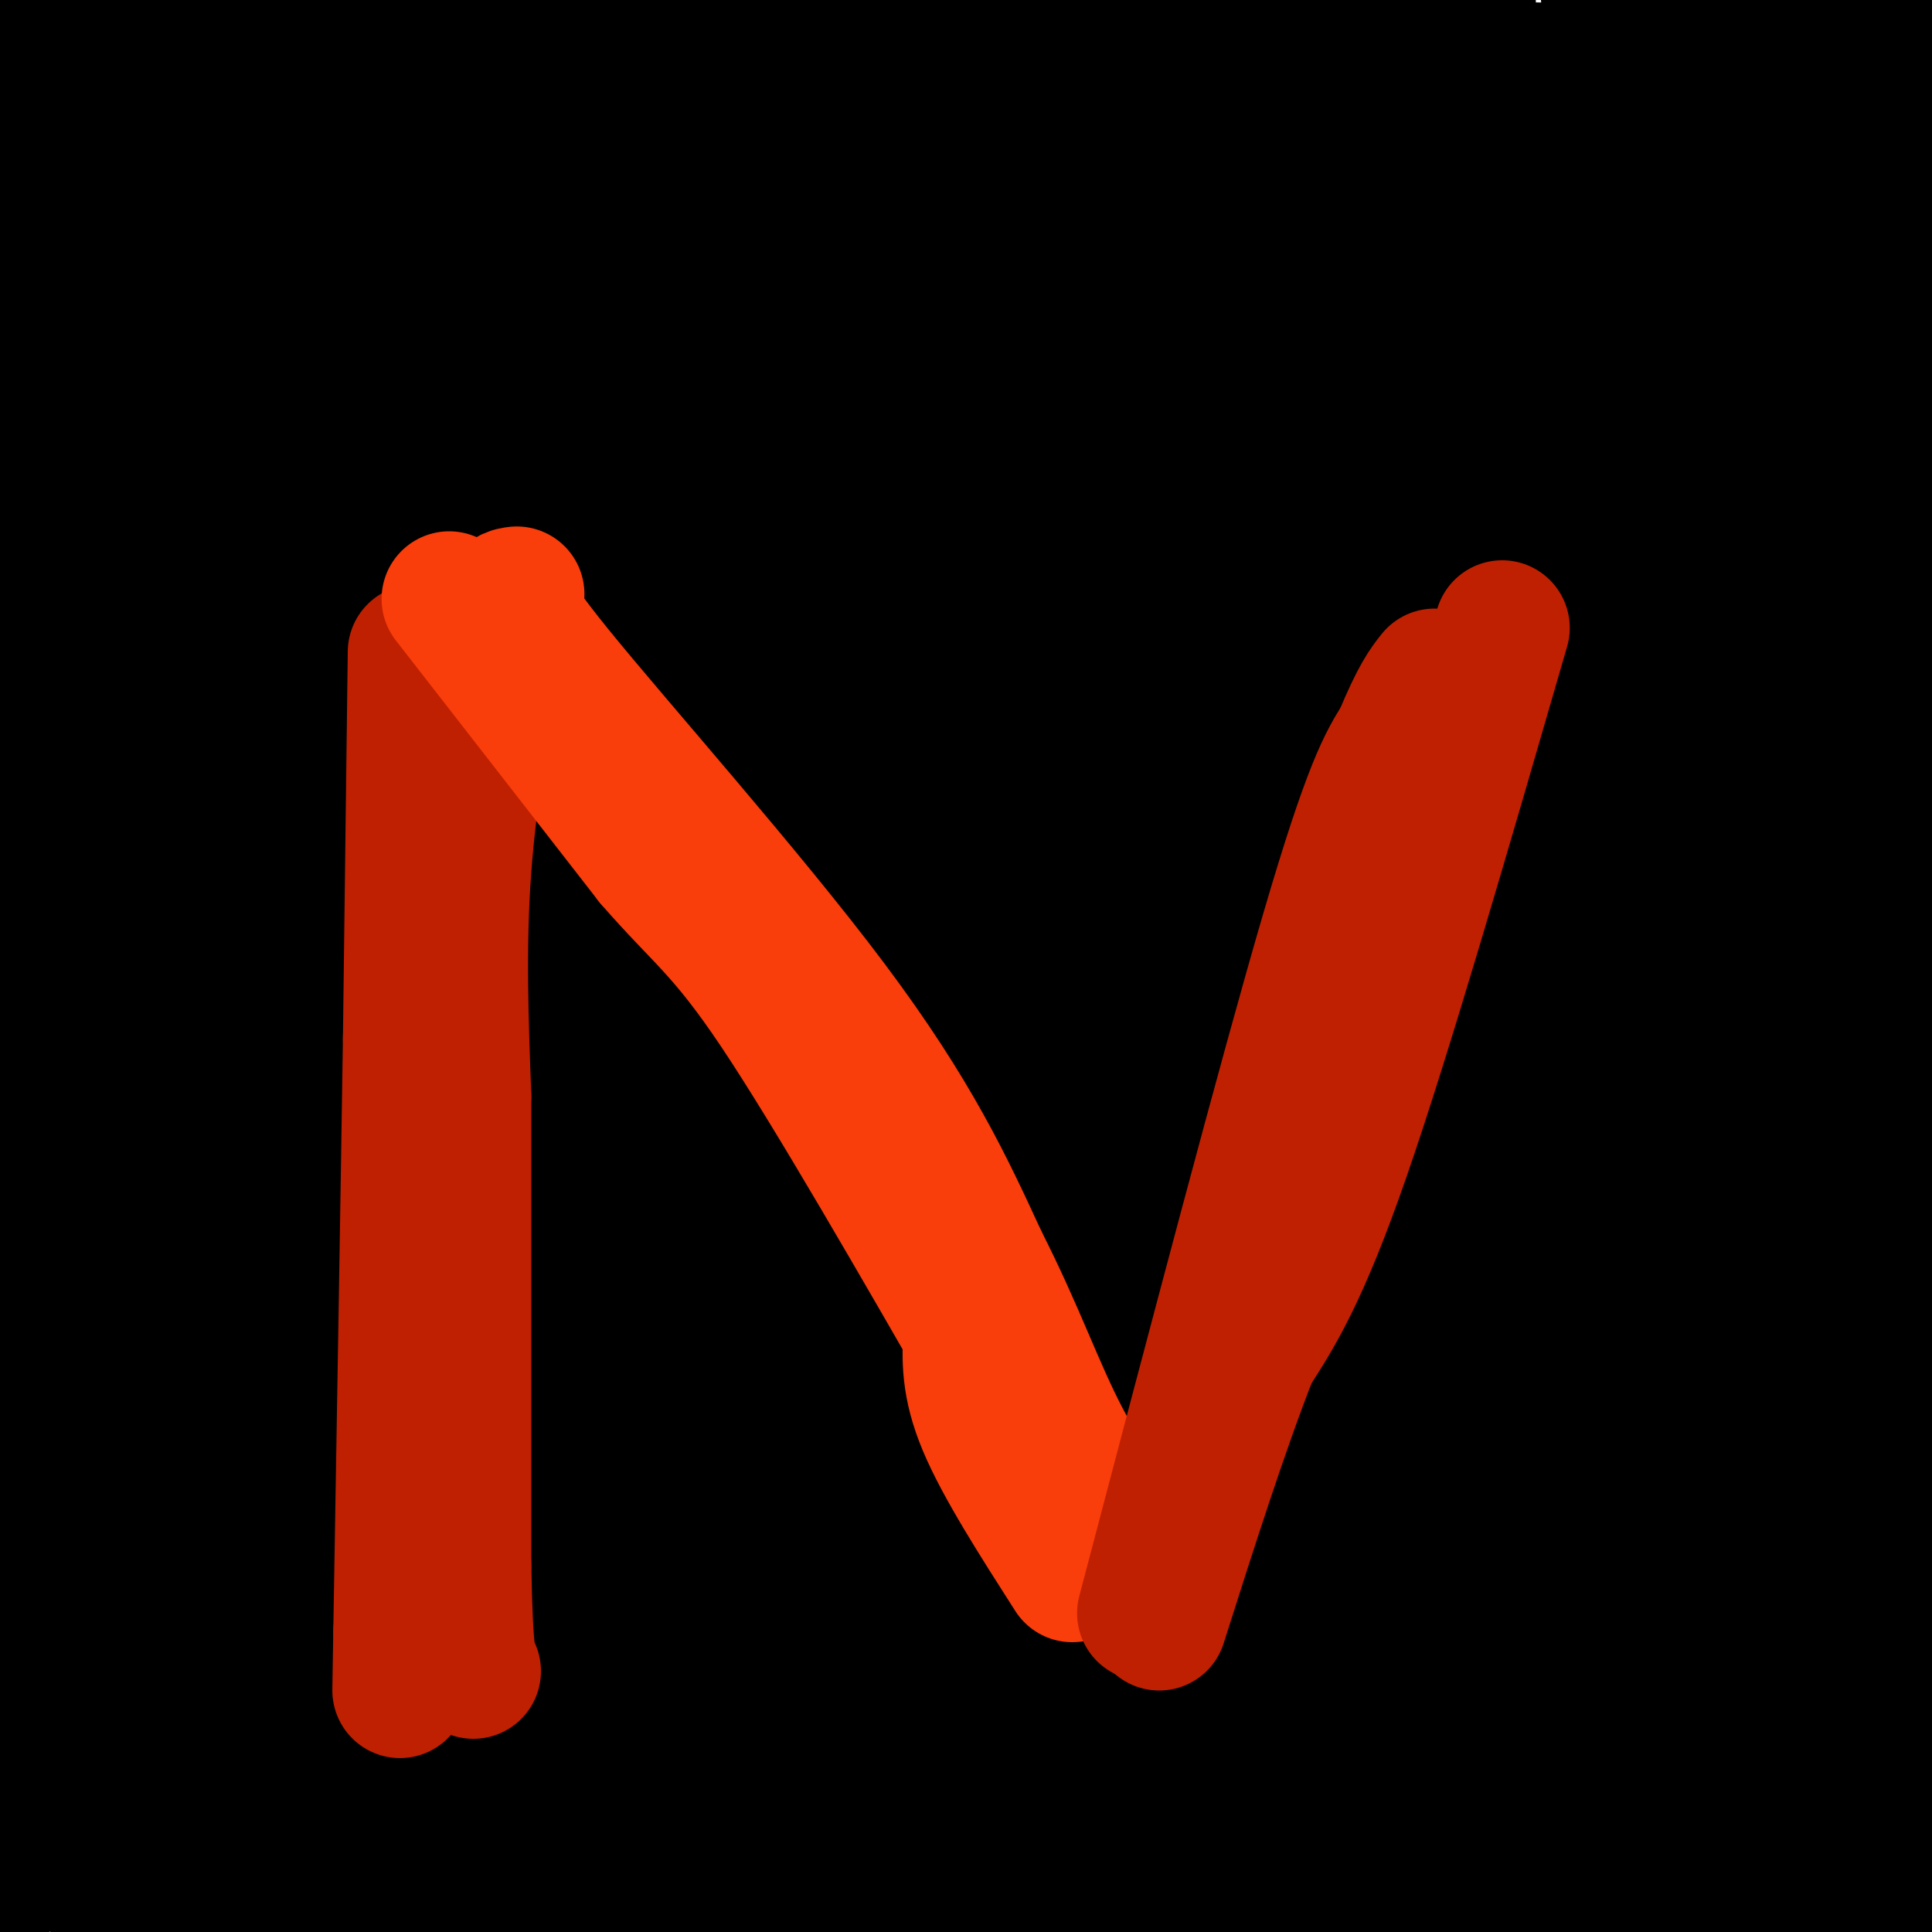 <svg viewBox='0 0 400 400' version='1.1' xmlns='http://www.w3.org/2000/svg' xmlns:xlink='http://www.w3.org/1999/xlink'><g fill='none' stroke='rgb(0,0,0)' stroke-width='28' stroke-linecap='round' stroke-linejoin='round'><path d='M212,155c-11.107,4.598 -22.214,9.197 -30,16c-7.786,6.803 -12.250,15.811 -9,11c3.250,-4.811 14.214,-23.441 25,-37c10.786,-13.559 21.394,-22.048 29,-31c7.606,-8.952 12.209,-18.368 9,-23c-3.209,-4.632 -14.231,-4.482 -25,4c-10.769,8.482 -21.284,25.296 -31,41c-9.716,15.704 -18.633,30.299 -18,35c0.633,4.701 10.816,-0.493 29,-20c18.184,-19.507 44.370,-53.329 55,-68c10.630,-14.671 5.706,-10.192 1,-10c-4.706,0.192 -9.194,-3.903 -14,-6c-4.806,-2.097 -9.932,-2.197 -16,4c-6.068,6.197 -13.080,18.692 -20,33c-6.920,14.308 -13.748,30.429 -21,53c-7.252,22.571 -14.929,51.592 -18,66c-3.071,14.408 -1.535,14.204 0,14'/><path d='M158,237c0.359,2.844 1.258,2.953 5,0c3.742,-2.953 10.329,-8.969 18,-20c7.671,-11.031 16.426,-27.076 23,-44c6.574,-16.924 10.969,-34.727 13,-47c2.031,-12.273 1.700,-19.015 -1,-22c-2.700,-2.985 -7.770,-2.213 -9,-9c-1.230,-6.787 1.379,-21.134 -10,0c-11.379,21.134 -36.748,77.750 -46,100c-9.252,22.250 -2.388,10.134 5,-2c7.388,-12.134 15.301,-24.287 21,-36c5.699,-11.713 9.185,-22.986 11,-32c1.815,-9.014 1.958,-15.770 1,-22c-0.958,-6.230 -3.017,-11.933 -6,-16c-2.983,-4.067 -6.889,-6.497 -10,-8c-3.111,-1.503 -5.425,-2.079 -9,0c-3.575,2.079 -8.410,6.815 -13,19c-4.590,12.185 -8.934,31.820 -14,60c-5.066,28.180 -10.853,64.904 -13,80c-2.147,15.096 -0.655,8.564 1,7c1.655,-1.564 3.473,1.839 6,2c2.527,0.161 5.764,-2.919 9,-6'/><path d='M140,241c4.495,-15.786 11.232,-52.253 14,-69c2.768,-16.747 1.567,-13.776 -1,-16c-2.567,-2.224 -6.501,-9.645 -9,-14c-2.499,-4.355 -3.565,-5.645 -7,0c-3.435,5.645 -9.240,18.224 -16,41c-6.760,22.776 -14.475,55.750 -11,59c3.475,3.250 18.141,-23.222 21,-55c2.859,-31.778 -6.090,-68.860 -11,-83c-4.910,-14.140 -5.780,-5.339 -8,-1c-2.220,4.339 -5.791,4.214 -11,8c-5.209,3.786 -12.056,11.481 -18,49c-5.944,37.519 -10.984,104.863 -13,122c-2.016,17.137 -1.008,-15.931 0,-49'/><path d='M70,233c0.222,-5.529 0.778,5.148 0,-27c-0.778,-32.148 -2.891,-107.120 -9,-65c-6.109,42.120 -16.215,201.331 -25,228c-8.785,26.669 -16.250,-79.205 -19,-137c-2.750,-57.795 -0.786,-67.513 0,-48c0.786,19.513 0.393,68.256 0,117'/><path d='M17,301c-0.506,30.108 -1.771,46.877 -4,43c-2.229,-3.877 -5.422,-28.400 -8,-56c-2.578,-27.600 -4.540,-58.277 0,-38c4.540,20.277 15.583,91.508 16,109c0.417,17.492 -9.791,-18.754 -20,-55'/><path d='M1,304c-4.000,-4.500 -4.000,11.750 -4,28'/><path d='M-1,380c3.750,-11.333 7.500,-22.667 7,-22c-0.500,0.667 -5.250,13.333 -10,26'/><path d='M71,384c12.999,-7.268 25.997,-14.537 33,-21c7.003,-6.463 8.009,-12.122 -11,-5c-19.009,7.122 -58.034,27.023 -67,35c-8.966,7.977 12.125,4.029 34,1c21.875,-3.029 44.533,-5.138 59,-10c14.467,-4.862 20.743,-12.476 28,-16c7.257,-3.524 15.494,-2.958 -1,-5c-16.494,-2.042 -57.718,-6.691 -84,-5c-26.282,1.691 -37.622,9.721 -46,15c-8.378,5.279 -13.794,7.806 -16,11c-2.206,3.194 -1.202,7.055 11,0c12.202,-7.055 35.601,-25.028 59,-43'/><path d='M70,341c20.576,-15.636 42.515,-33.228 45,-39c2.485,-5.772 -14.483,0.274 -33,19c-18.517,18.726 -38.583,50.131 -35,30c3.583,-20.131 30.816,-91.798 32,-97c1.184,-5.202 -23.681,56.061 -36,90c-12.319,33.939 -12.091,40.554 -6,24c6.091,-16.554 18.046,-56.277 30,-96'/><path d='M67,272c5.000,6.667 2.500,71.333 0,136'/><path d='M77,399c15.206,-12.199 30.412,-24.397 42,-35c11.588,-10.603 19.560,-19.610 26,-29c6.440,-9.390 11.350,-19.165 14,-24c2.650,-4.835 3.040,-4.732 3,-9c-0.040,-4.268 -0.511,-12.907 -3,-18c-2.489,-5.093 -6.995,-6.640 -11,-7c-4.005,-0.360 -7.507,0.467 -11,0c-3.493,-0.467 -6.975,-2.229 -18,8c-11.025,10.229 -29.593,32.447 -41,51c-11.407,18.553 -15.653,33.440 -9,35c6.653,1.560 24.204,-10.208 39,-19c14.796,-8.792 26.836,-14.610 52,-39c25.164,-24.390 63.453,-67.353 73,-83c9.547,-15.647 -9.649,-3.977 -23,-2c-13.351,1.977 -20.857,-5.738 -50,27c-29.143,32.738 -79.923,105.929 -75,119c4.923,13.071 65.549,-33.980 100,-67c34.451,-33.020 42.725,-52.010 51,-71'/><path d='M236,236c15.688,-24.048 29.406,-48.669 34,-59c4.594,-10.331 0.062,-6.373 -9,-5c-9.062,1.373 -22.655,0.160 -38,7c-15.345,6.840 -32.442,21.732 -50,45c-17.558,23.268 -35.575,54.912 -46,77c-10.425,22.088 -13.257,34.619 -6,36c7.257,1.381 24.603,-8.389 54,-44c29.397,-35.611 70.845,-97.063 87,-127c16.155,-29.937 7.016,-28.361 1,-29c-6.016,-0.639 -8.908,-3.495 -18,-1c-9.092,2.495 -24.384,10.341 -32,15c-7.616,4.659 -7.556,6.132 -15,17c-7.444,10.868 -22.391,31.131 -41,63c-18.609,31.869 -40.878,75.343 -52,98c-11.122,22.657 -11.096,24.496 -9,24c2.096,-0.496 6.263,-3.327 12,-9c5.737,-5.673 13.046,-14.189 38,-45c24.954,-30.811 67.555,-83.918 87,-109c19.445,-25.082 15.735,-22.137 12,-22c-3.735,0.137 -7.496,-2.532 -14,-1c-6.504,1.532 -15.752,7.266 -25,13'/><path d='M206,180c-12.232,16.457 -30.313,51.099 -35,65c-4.687,13.901 4.020,7.062 0,13c-4.020,5.938 -20.768,24.655 11,-3c31.768,-27.655 112.051,-101.681 99,-78c-13.051,23.681 -119.436,145.069 -137,142c-17.564,-3.069 53.694,-130.596 74,-160c20.306,-29.404 -10.341,39.313 -36,92c-25.659,52.687 -46.329,89.343 -67,126'/><path d='M115,377c-11.256,16.176 -5.897,-6.386 -6,-36c-0.103,-29.614 -5.669,-66.282 1,-114c6.669,-47.718 25.571,-106.488 22,-80c-3.571,26.488 -29.617,138.234 -41,180c-11.383,41.766 -8.103,13.552 0,-39c8.103,-52.552 21.029,-129.444 23,-136c1.971,-6.556 -7.015,57.222 -16,121'/><path d='M98,273c-2.612,24.554 -1.142,25.440 -1,16c0.142,-9.440 -1.045,-29.205 2,-74c3.045,-44.795 10.321,-114.620 14,-139c3.679,-24.380 3.759,-3.314 4,42c0.241,45.314 0.642,114.878 0,96c-0.642,-18.878 -2.327,-126.198 -2,-158c0.327,-31.802 2.665,11.914 0,60c-2.665,48.086 -10.332,100.543 -18,153'/><path d='M97,269c-4.365,36.702 -6.276,51.958 -7,49c-0.724,-2.958 -0.261,-24.129 5,-50c5.261,-25.871 15.318,-56.441 21,-75c5.682,-18.559 6.988,-25.105 10,-16c3.012,9.105 7.730,33.862 10,62c2.270,28.138 2.093,59.655 1,72c-1.093,12.345 -3.102,5.516 -6,-16c-2.898,-21.516 -6.685,-57.719 -9,-60c-2.315,-2.281 -3.157,29.359 -4,61'/><path d='M118,296c0.904,24.769 5.165,56.192 -2,15c-7.165,-41.192 -25.755,-154.997 -34,-197c-8.245,-42.003 -6.144,-12.202 -5,-13c1.144,-0.798 1.332,-32.195 -7,0c-8.332,32.195 -25.183,127.983 -32,172c-6.817,44.017 -3.600,36.264 -1,26c2.600,-10.264 4.584,-23.040 7,-33c2.416,-9.960 5.266,-17.105 7,-74c1.734,-56.895 2.353,-163.542 0,-173c-2.353,-9.458 -7.676,78.271 -13,166'/><path d='M38,185c-1.696,47.695 0.565,83.932 -2,50c-2.565,-33.932 -9.956,-138.033 -17,-131c-7.044,7.033 -13.743,125.201 -16,140c-2.257,14.799 -0.074,-73.772 2,-111c2.074,-37.228 4.037,-23.114 6,-9'/><path d='M11,124c2.107,3.726 4.375,17.542 5,50c0.625,32.458 -0.393,83.560 0,57c0.393,-26.560 2.196,-130.780 4,-235'/><path d='M13,4c-3.750,50.000 -7.500,100.000 -9,96c-1.500,-4.000 -0.750,-62.000 0,-120'/><path d='M6,27c1.791,8.818 3.582,17.635 5,57c1.418,39.365 2.463,109.277 2,106c-0.463,-3.277 -2.433,-79.744 0,-116c2.433,-36.256 9.271,-32.300 11,-40c1.729,-7.700 -1.649,-27.057 -3,-31c-1.351,-3.943 -0.676,7.529 0,19'/><path d='M21,22c4.948,5.961 17.319,11.363 35,16c17.681,4.637 40.674,8.510 45,7c4.326,-1.510 -10.014,-8.402 -26,-14c-15.986,-5.598 -33.618,-9.900 -37,-10c-3.382,-0.100 7.485,4.004 9,7c1.515,2.996 -6.323,4.883 23,7c29.323,2.117 95.807,4.462 109,2c13.193,-2.462 -26.903,-9.731 -67,-17'/><path d='M112,20c8.742,-3.159 64.097,-2.557 58,-1c-6.097,1.557 -73.648,4.069 -102,3c-28.352,-1.069 -17.507,-5.720 -15,-9c2.507,-3.280 -3.325,-5.191 8,-6c11.325,-0.809 39.807,-0.517 37,0c-2.807,0.517 -36.904,1.258 -71,2'/><path d='M27,9c4.697,0.868 51.941,2.039 55,2c3.059,-0.039 -38.065,-1.287 -50,1c-11.935,2.287 5.319,8.108 34,17c28.681,8.892 68.787,20.855 120,27c51.213,6.145 113.531,6.472 132,6c18.469,-0.472 -6.912,-1.742 -24,-3c-17.088,-1.258 -25.882,-2.502 -57,2c-31.118,4.502 -84.559,14.751 -138,25'/><path d='M99,86c-5.714,2.809 49.001,-2.668 93,-9c43.999,-6.332 77.281,-13.518 97,-17c19.719,-3.482 25.875,-3.260 -14,-3c-39.875,0.260 -125.780,0.559 -147,0c-21.220,-0.559 22.245,-1.975 50,-5c27.755,-3.025 39.800,-7.660 38,-10c-1.800,-2.340 -17.444,-2.387 -38,-3c-20.556,-0.613 -46.025,-1.793 -67,1c-20.975,2.793 -37.455,9.560 -41,13c-3.545,3.440 5.844,3.554 31,3c25.156,-0.554 66.078,-1.777 107,-3'/><path d='M208,53c-4.397,-1.564 -68.888,-3.974 -112,-2c-43.112,1.974 -64.843,8.332 -44,14c20.843,5.668 84.262,10.647 117,12c32.738,1.353 34.794,-0.919 22,-3c-12.794,-2.081 -40.440,-3.970 -77,1c-36.560,4.970 -82.035,16.800 -69,11c13.035,-5.800 84.582,-29.228 103,-36c18.418,-6.772 -16.291,3.114 -51,13'/><path d='M97,63c-14.282,8.847 -24.489,24.464 -24,33c0.489,8.536 11.672,9.991 22,11c10.328,1.009 19.802,1.571 30,1c10.198,-0.571 21.121,-2.274 32,-5c10.879,-2.726 21.714,-6.475 24,-9c2.286,-2.525 -3.976,-3.825 -16,5c-12.024,8.825 -29.811,27.776 -37,35c-7.189,7.224 -3.780,2.723 0,-16c3.780,-18.723 7.933,-51.666 9,-38c1.067,13.666 -0.951,73.941 0,102c0.951,28.059 4.871,23.900 7,23c2.129,-0.900 2.465,1.457 8,-18c5.535,-19.457 16.267,-60.729 27,-102'/><path d='M179,85c4.687,2.865 2.905,61.027 0,64c-2.905,2.973 -6.933,-49.245 -9,-46c-2.067,3.245 -2.173,61.952 -4,77c-1.827,15.048 -5.377,-13.564 -7,-38c-1.623,-24.436 -1.321,-44.696 0,-46c1.321,-1.304 3.660,16.348 6,34'/><path d='M165,130c1.096,23.457 0.836,65.100 14,45c13.164,-20.100 39.753,-101.942 53,-119c13.247,-17.058 13.151,30.668 14,77c0.849,46.332 2.642,91.271 3,70c0.358,-21.271 -0.718,-108.753 4,-127c4.718,-18.247 15.232,32.741 25,86c9.768,53.259 18.791,108.788 22,126c3.209,17.212 0.605,-3.894 -2,-25'/><path d='M298,263c5.732,-43.086 21.062,-138.301 31,-162c9.938,-23.699 14.483,24.120 19,71c4.517,46.880 9.005,92.823 11,105c1.995,12.177 1.498,-9.411 1,-31'/><path d='M360,246c-4.483,-34.749 -16.192,-106.121 -16,-107c0.192,-0.879 12.284,68.736 21,108c8.716,39.264 14.054,48.177 15,54c0.946,5.823 -2.501,8.555 -6,-37c-3.499,-45.555 -7.051,-139.396 -3,-144c4.051,-4.604 15.706,80.030 21,114c5.294,33.970 4.227,17.277 1,-11c-3.227,-28.277 -8.613,-68.139 -14,-108'/><path d='M379,115c-3.309,-29.397 -4.583,-48.888 -5,-23c-0.417,25.888 0.021,97.156 0,144c-0.021,46.844 -0.501,69.263 -6,60c-5.499,-9.263 -16.016,-50.209 -24,-90c-7.984,-39.791 -13.435,-78.427 -15,-74c-1.565,4.427 0.756,51.919 0,97c-0.756,45.081 -4.588,87.753 -6,66c-1.412,-21.753 -0.403,-107.929 0,-141c0.403,-33.071 0.202,-13.035 0,7'/><path d='M323,161c0.833,47.685 2.917,163.399 2,200c-0.917,36.601 -4.833,-5.911 -14,-37c-9.167,-31.089 -23.584,-50.755 -35,-62c-11.416,-11.245 -19.829,-14.069 -25,-21c-5.171,-6.931 -7.098,-17.971 -14,4c-6.902,21.971 -18.778,76.951 -13,74c5.778,-2.951 29.208,-63.832 32,-81c2.792,-17.168 -15.056,9.378 -29,34c-13.944,24.622 -23.984,47.321 -31,65c-7.016,17.679 -11.008,30.340 -15,43'/><path d='M181,380c2.977,3.443 17.920,-9.451 31,-20c13.080,-10.549 24.296,-18.754 33,-28c8.704,-9.246 14.896,-19.533 17,-24c2.104,-4.467 0.121,-3.115 -6,0c-6.121,3.115 -16.379,7.992 -39,22c-22.621,14.008 -57.606,37.145 -64,51c-6.394,13.855 15.803,18.427 38,23'/><path d='M151,384c-20.602,-0.172 -41.204,-0.344 -55,0c-13.796,0.344 -20.785,1.204 -34,2c-13.215,0.796 -32.657,1.528 -1,3c31.657,1.472 114.413,3.683 151,4c36.587,0.317 27.004,-1.261 15,-3c-12.004,-1.739 -26.430,-3.640 -48,-2c-21.570,1.640 -50.285,6.820 -79,12'/><path d='M355,387c11.587,-4.123 23.174,-8.246 27,-11c3.826,-2.754 -0.108,-4.140 -36,-1c-35.892,3.140 -103.740,10.807 -134,15c-30.260,4.193 -22.931,4.912 -20,6c2.931,1.088 1.466,2.544 0,4'/><path d='M378,390c0.000,0.000 33.000,-10.000 33,-10'/><path d='M310,399c0.000,0.000 -16.000,5.000 -16,5'/><path d='M340,394c13.756,-8.999 27.512,-17.999 34,-22c6.488,-4.001 5.708,-3.005 2,-17c-3.708,-13.995 -10.344,-42.982 -10,-38c0.344,4.982 7.670,43.933 11,70c3.330,26.067 2.666,39.249 3,2c0.334,-37.249 1.667,-124.928 6,-138c4.333,-13.072 11.667,48.464 19,110'/><path d='M390,326c-3.600,-22.418 -7.199,-44.836 -7,-25c0.199,19.836 4.198,81.925 -2,64c-6.198,-17.925 -22.592,-115.864 -23,-125c-0.408,-9.136 15.169,70.533 22,112c6.831,41.467 4.915,44.734 3,48'/><path d='M374,324c-3.500,16.243 -7.000,32.487 -13,34c-6.000,1.513 -14.501,-11.703 -22,-32c-7.499,-20.297 -13.997,-47.674 -15,-49c-1.003,-1.326 3.487,23.398 5,45c1.513,21.602 0.047,40.083 -3,46c-3.047,5.917 -7.676,-0.729 -2,-26c5.676,-25.271 21.655,-69.165 28,-79c6.345,-9.835 3.054,14.391 0,34c-3.054,19.609 -5.873,34.603 -7,40c-1.127,5.397 -0.564,1.199 0,-3'/><path d='M345,334c-0.468,-22.781 -1.638,-78.234 1,-84c2.638,-5.766 9.086,38.156 0,67c-9.086,28.844 -33.705,42.610 -54,41c-20.295,-1.610 -36.267,-18.594 -48,-27c-11.733,-8.406 -19.226,-8.232 -30,-5c-10.774,3.232 -24.828,9.522 -31,17c-6.172,7.478 -4.463,16.145 -3,22c1.463,5.855 2.681,8.899 21,-1c18.319,-9.899 53.740,-32.742 86,-53c32.260,-20.258 61.360,-37.931 41,-31c-20.360,6.931 -90.180,38.465 -160,70'/><path d='M168,350c-9.705,7.042 46.033,-10.352 76,-20c29.967,-9.648 34.163,-11.548 37,-13c2.837,-1.452 4.315,-2.454 14,-10c9.685,-7.546 27.578,-21.636 0,-6c-27.578,15.636 -100.627,60.999 -132,81c-31.373,20.001 -21.071,14.641 1,-5c22.071,-19.641 55.910,-53.561 80,-79c24.090,-25.439 38.430,-42.397 39,-48c0.570,-5.603 -12.631,0.148 -29,14c-16.369,13.852 -35.907,35.806 -37,33c-1.093,-2.806 16.259,-30.373 31,-50c14.741,-19.627 26.870,-31.313 39,-43'/><path d='M287,204c1.424,1.567 -14.515,26.984 -24,64c-9.485,37.016 -12.517,85.632 -14,62c-1.483,-23.632 -1.417,-119.510 0,-106c1.417,13.510 4.185,136.409 12,153c7.815,16.591 20.677,-73.127 27,-117c6.323,-43.873 6.106,-41.903 4,-38c-2.106,3.903 -6.101,9.737 -10,18c-3.899,8.263 -7.704,18.955 -17,50c-9.296,31.045 -24.085,82.441 -30,105c-5.915,22.559 -2.958,16.279 0,10'/><path d='M253,382c10.680,-8.963 21.359,-17.927 14,-15c-7.359,2.927 -32.757,17.743 -25,13c7.757,-4.743 48.671,-29.047 44,-31c-4.671,-1.953 -54.925,18.444 -63,25c-8.075,6.556 26.029,-0.730 55,-9c28.971,-8.270 52.808,-17.524 66,-23c13.192,-5.476 15.739,-7.174 24,-13c8.261,-5.826 22.237,-15.782 20,-21c-2.237,-5.218 -20.687,-5.700 -27,-7c-6.313,-1.300 -0.490,-3.418 -20,0c-19.510,3.418 -64.352,12.372 -96,22c-31.648,9.628 -50.102,19.931 -64,28c-13.898,8.069 -23.242,13.903 -29,19c-5.758,5.097 -7.931,9.456 -5,12c2.931,2.544 10.965,3.272 19,4'/><path d='M166,386c33.877,-7.848 109.068,-29.469 141,-40c31.932,-10.531 20.605,-9.971 16,-10c-4.605,-0.029 -2.488,-0.647 1,-5c3.488,-4.353 8.346,-12.443 -14,-3c-22.346,9.443 -71.897,36.418 -73,38c-1.103,1.582 46.241,-22.228 60,-26c13.759,-3.772 -6.069,12.494 -17,26c-10.931,13.506 -12.966,24.253 -15,35'/><path d='M290,398c28.018,-3.375 56.036,-6.750 44,-8c-12.036,-1.250 -64.125,-0.375 -88,1c-23.875,1.375 -19.536,3.250 -18,5c1.536,1.750 0.268,3.375 -1,5'/><path d='M398,390c0.000,0.000 -136.000,16.000 -136,16'/><path d='M395,393c-0.984,-2.569 -1.968,-5.137 -1,-7c0.968,-1.863 3.889,-3.019 -6,-4c-9.889,-0.981 -32.589,-1.785 -45,-1c-12.411,0.785 -14.533,3.159 -7,5c7.533,1.841 24.720,3.150 28,4c3.280,0.850 -7.349,1.243 -16,4c-8.651,2.757 -15.326,7.879 -22,13'/><path d='M321,399c8.384,-19.125 16.767,-38.250 28,-104c11.233,-65.750 25.315,-178.126 32,-217c6.685,-38.874 5.973,-4.246 -3,28c-8.973,32.246 -26.207,62.110 -36,81c-9.793,18.890 -12.143,26.805 -1,-7c11.143,-33.805 35.781,-109.329 33,-116c-2.781,-6.671 -32.979,55.512 -50,88c-17.021,32.488 -20.863,35.282 -22,31c-1.137,-4.282 0.432,-15.641 2,-27'/><path d='M304,156c13.167,-33.500 45.083,-103.750 77,-174'/><path d='M365,28c-8.904,36.280 -17.807,72.560 -26,92c-8.193,19.440 -15.674,22.040 -12,-9c3.674,-31.040 18.503,-95.721 24,-104c5.497,-8.279 1.662,39.842 -2,66c-3.662,26.158 -7.153,30.352 -13,47c-5.847,16.648 -14.052,45.751 -23,35c-8.948,-10.751 -18.640,-61.356 -22,-82c-3.360,-20.644 -0.389,-11.327 3,1c3.389,12.327 7.194,27.663 11,43'/><path d='M305,117c2.390,-9.138 2.865,-53.485 5,-63c2.135,-9.515 5.929,15.800 3,35c-2.929,19.200 -12.580,32.286 -19,22c-6.420,-10.286 -9.607,-43.943 -9,-40c0.607,3.943 5.010,45.485 3,55c-2.010,9.515 -10.431,-12.996 -16,-32c-5.569,-19.004 -8.284,-34.502 -11,-50'/><path d='M261,44c4.098,13.741 19.843,73.094 27,103c7.157,29.906 5.727,30.363 2,21c-3.727,-9.363 -9.749,-28.548 -12,-27c-2.251,1.548 -0.729,23.829 -1,31c-0.271,7.171 -2.335,-0.766 12,-30c14.335,-29.234 45.069,-79.764 61,-104c15.931,-24.236 17.058,-22.179 18,-24c0.942,-1.821 1.698,-7.520 8,-1c6.302,6.520 18.151,25.260 30,44'/><path d='M397,115c-9.750,-34.583 -19.500,-69.167 -19,-69c0.500,0.167 11.250,35.083 22,70'/><path d='M398,123c0.667,-52.132 1.334,-104.263 -4,-89c-5.334,15.263 -16.670,97.921 -23,124c-6.330,26.079 -7.656,-4.422 -2,-35c5.656,-30.578 18.292,-61.232 23,-79c4.708,-17.768 1.488,-22.648 2,-19c0.512,3.648 4.756,15.824 9,28'/><path d='M393,201c-5.837,-45.234 -11.675,-90.469 -11,-77c0.675,13.469 7.861,85.641 6,75c-1.861,-10.641 -12.770,-104.096 -17,-143c-4.230,-38.904 -1.780,-23.258 1,-24c2.780,-0.742 5.890,-17.871 9,-35'/><path d='M381,6c0.491,3.539 0.982,7.078 -2,14c-2.982,6.922 -9.436,17.228 -13,21c-3.564,3.772 -4.239,1.011 1,-7c5.239,-8.011 16.393,-21.272 20,-25c3.607,-3.728 -0.332,2.076 -3,4c-2.668,1.924 -4.066,-0.031 -48,10c-43.934,10.031 -130.405,32.047 -121,35c9.405,2.953 114.687,-13.156 155,-15c40.313,-1.844 15.656,10.578 -9,23'/><path d='M361,66c-5.547,17.955 -14.914,51.341 -16,45c-1.086,-6.341 6.109,-52.410 -14,-69c-20.109,-16.590 -67.524,-3.702 -93,5c-25.476,8.702 -29.015,13.219 -33,14c-3.985,0.781 -8.416,-2.173 19,-5c27.416,-2.827 86.678,-5.525 109,-7c22.322,-1.475 7.705,-1.725 -13,-6c-20.705,-4.275 -47.497,-12.574 -92,-17c-44.503,-4.426 -106.715,-4.979 -128,-4c-21.285,0.979 -1.642,3.489 18,6'/><path d='M118,28c45.702,2.317 150.958,5.109 193,6c42.042,0.891 20.870,-0.119 -16,-7c-36.870,-6.881 -89.438,-19.634 -116,-17c-26.562,2.634 -27.119,20.655 17,24c44.119,3.345 132.913,-7.985 152,-14c19.087,-6.015 -31.533,-6.715 -101,-4c-69.467,2.715 -157.779,8.846 -170,14c-12.221,5.154 51.651,9.330 95,11c43.349,1.670 66.174,0.835 89,0'/><path d='M261,41c28.586,-2.548 55.550,-8.918 61,-13c5.450,-4.082 -10.613,-5.876 -66,-7c-55.387,-1.124 -150.099,-1.579 -160,0c-9.901,1.579 65.008,5.191 108,7c42.992,1.809 54.067,1.814 70,0c15.933,-1.814 36.723,-5.446 45,-8c8.277,-2.554 4.042,-4.031 -31,-5c-35.042,-0.969 -100.890,-1.431 -131,0c-30.110,1.431 -24.483,4.755 22,6c46.483,1.245 133.822,0.412 176,-2c42.178,-2.412 39.194,-6.403 28,-10c-11.194,-3.597 -30.597,-6.798 -50,-10'/><path d='M95,2c-21.586,0.211 -43.171,0.422 -6,3c37.171,2.578 133.099,7.523 168,7c34.901,-0.523 8.775,-6.515 -32,-9c-40.775,-2.485 -96.199,-1.462 -126,-1c-29.801,0.462 -33.979,0.363 -40,1c-6.021,0.637 -13.886,2.009 -12,4c1.886,1.991 13.522,4.600 30,5c16.478,0.400 37.798,-1.408 44,-3c6.202,-1.592 -2.715,-2.967 -9,-3c-6.285,-0.033 -9.939,1.276 -8,3c1.939,1.724 9.469,3.862 17,6'/><path d='M121,15c34.464,1.619 112.125,2.667 128,7c15.875,4.333 -30.036,11.952 -48,17c-17.964,5.048 -7.982,7.524 2,10'/><path d='M304,1c0.000,0.000 -23.000,18.000 -23,18'/><path d='M394,119c0.583,29.667 1.167,59.333 -1,60c-2.167,0.667 -7.083,-27.667 -12,-56'/></g>
<g fill='none' stroke='rgb(191,32,1)' stroke-width='28' stroke-linecap='round' stroke-linejoin='round'><path d='M86,135c0.000,0.000 -1.000,80.000 -1,80'/><path d='M85,215c-0.500,33.833 -1.250,78.417 -2,123'/><path d='M83,338c-0.333,20.667 -0.167,10.833 0,1'/><path d='M103,131c-2.917,16.500 -5.833,33.000 -7,49c-1.167,16.000 -0.583,31.500 0,47'/><path d='M96,227c0.000,24.000 0.000,60.500 0,97'/><path d='M96,324c0.333,19.833 1.167,20.917 2,22'/></g>
<g fill='none' stroke='rgb(249,61,11)' stroke-width='28' stroke-linecap='round' stroke-linejoin='round'><path d='M93,124c0.000,0.000 42.000,54.000 42,54'/><path d='M135,178c10.222,11.778 14.778,14.222 26,31c11.222,16.778 29.111,47.889 47,79'/><path d='M208,288c8.333,14.167 5.667,10.083 3,6'/><path d='M107,123c-2.267,0.267 -4.533,0.533 8,16c12.533,15.467 39.867,46.133 57,69c17.133,22.867 24.067,37.933 31,53'/><path d='M203,261c7.711,15.133 11.489,26.467 17,37c5.511,10.533 12.756,20.267 20,30'/><path d='M201,276c-0.250,5.333 -0.500,10.667 3,19c3.500,8.333 10.750,19.667 18,31'/></g>
<g fill='none' stroke='rgb(191,32,1)' stroke-width='28' stroke-linecap='round' stroke-linejoin='round'><path d='M237,334c14.583,-55.417 29.167,-110.833 38,-141c8.833,-30.167 11.917,-35.083 15,-40'/><path d='M290,153c3.667,-8.833 5.333,-10.917 7,-13'/><path d='M311,130c-12.167,42.000 -24.333,84.000 -33,109c-8.667,25.000 -13.833,33.000 -19,41'/><path d='M259,280c-6.333,16.167 -12.667,36.083 -19,56'/></g>
</svg>
